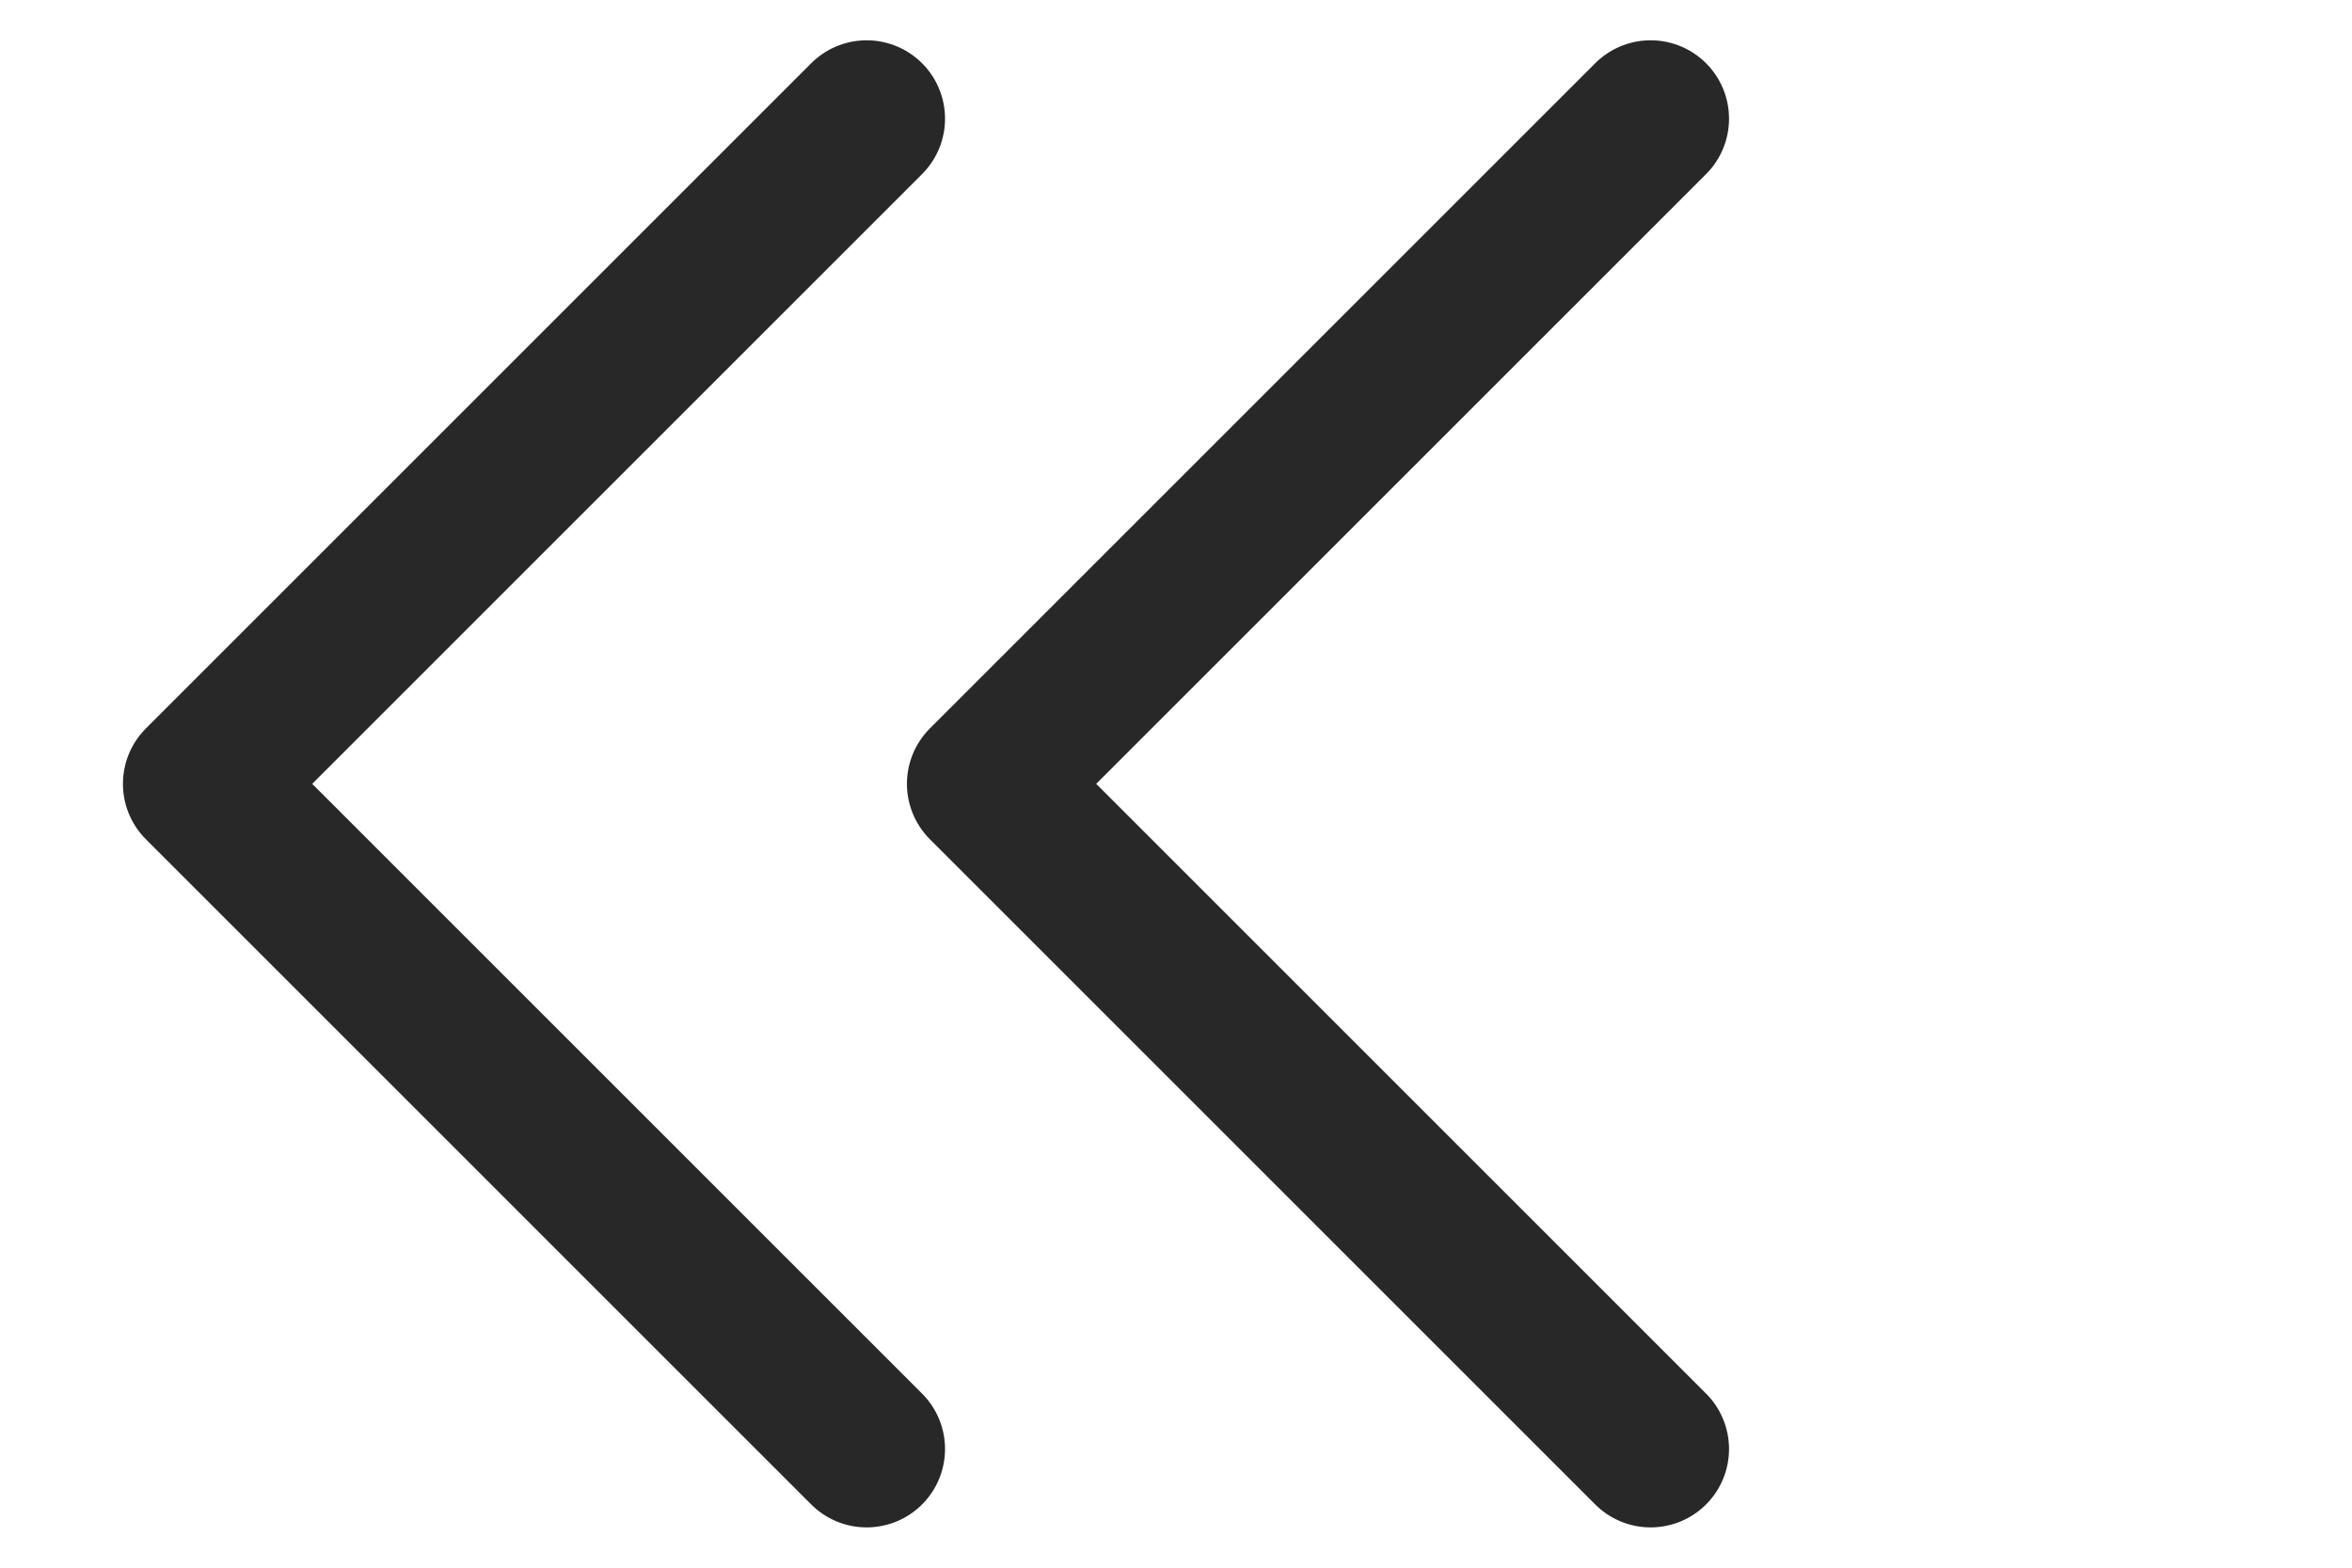 <svg width="15" height="10" viewBox="0 0 15 10" fill="none" xmlns="http://www.w3.org/2000/svg">
    <path d="M5.527 9.243L1.284 5L5.527 0.757" stroke="#282829" stroke-linecap="round" stroke-linejoin="round"/>
    <path d="M10.527 9.243L6.284 5L10.527 0.757" stroke="#282829" stroke-linecap="round" stroke-linejoin="round"/>
</svg>
